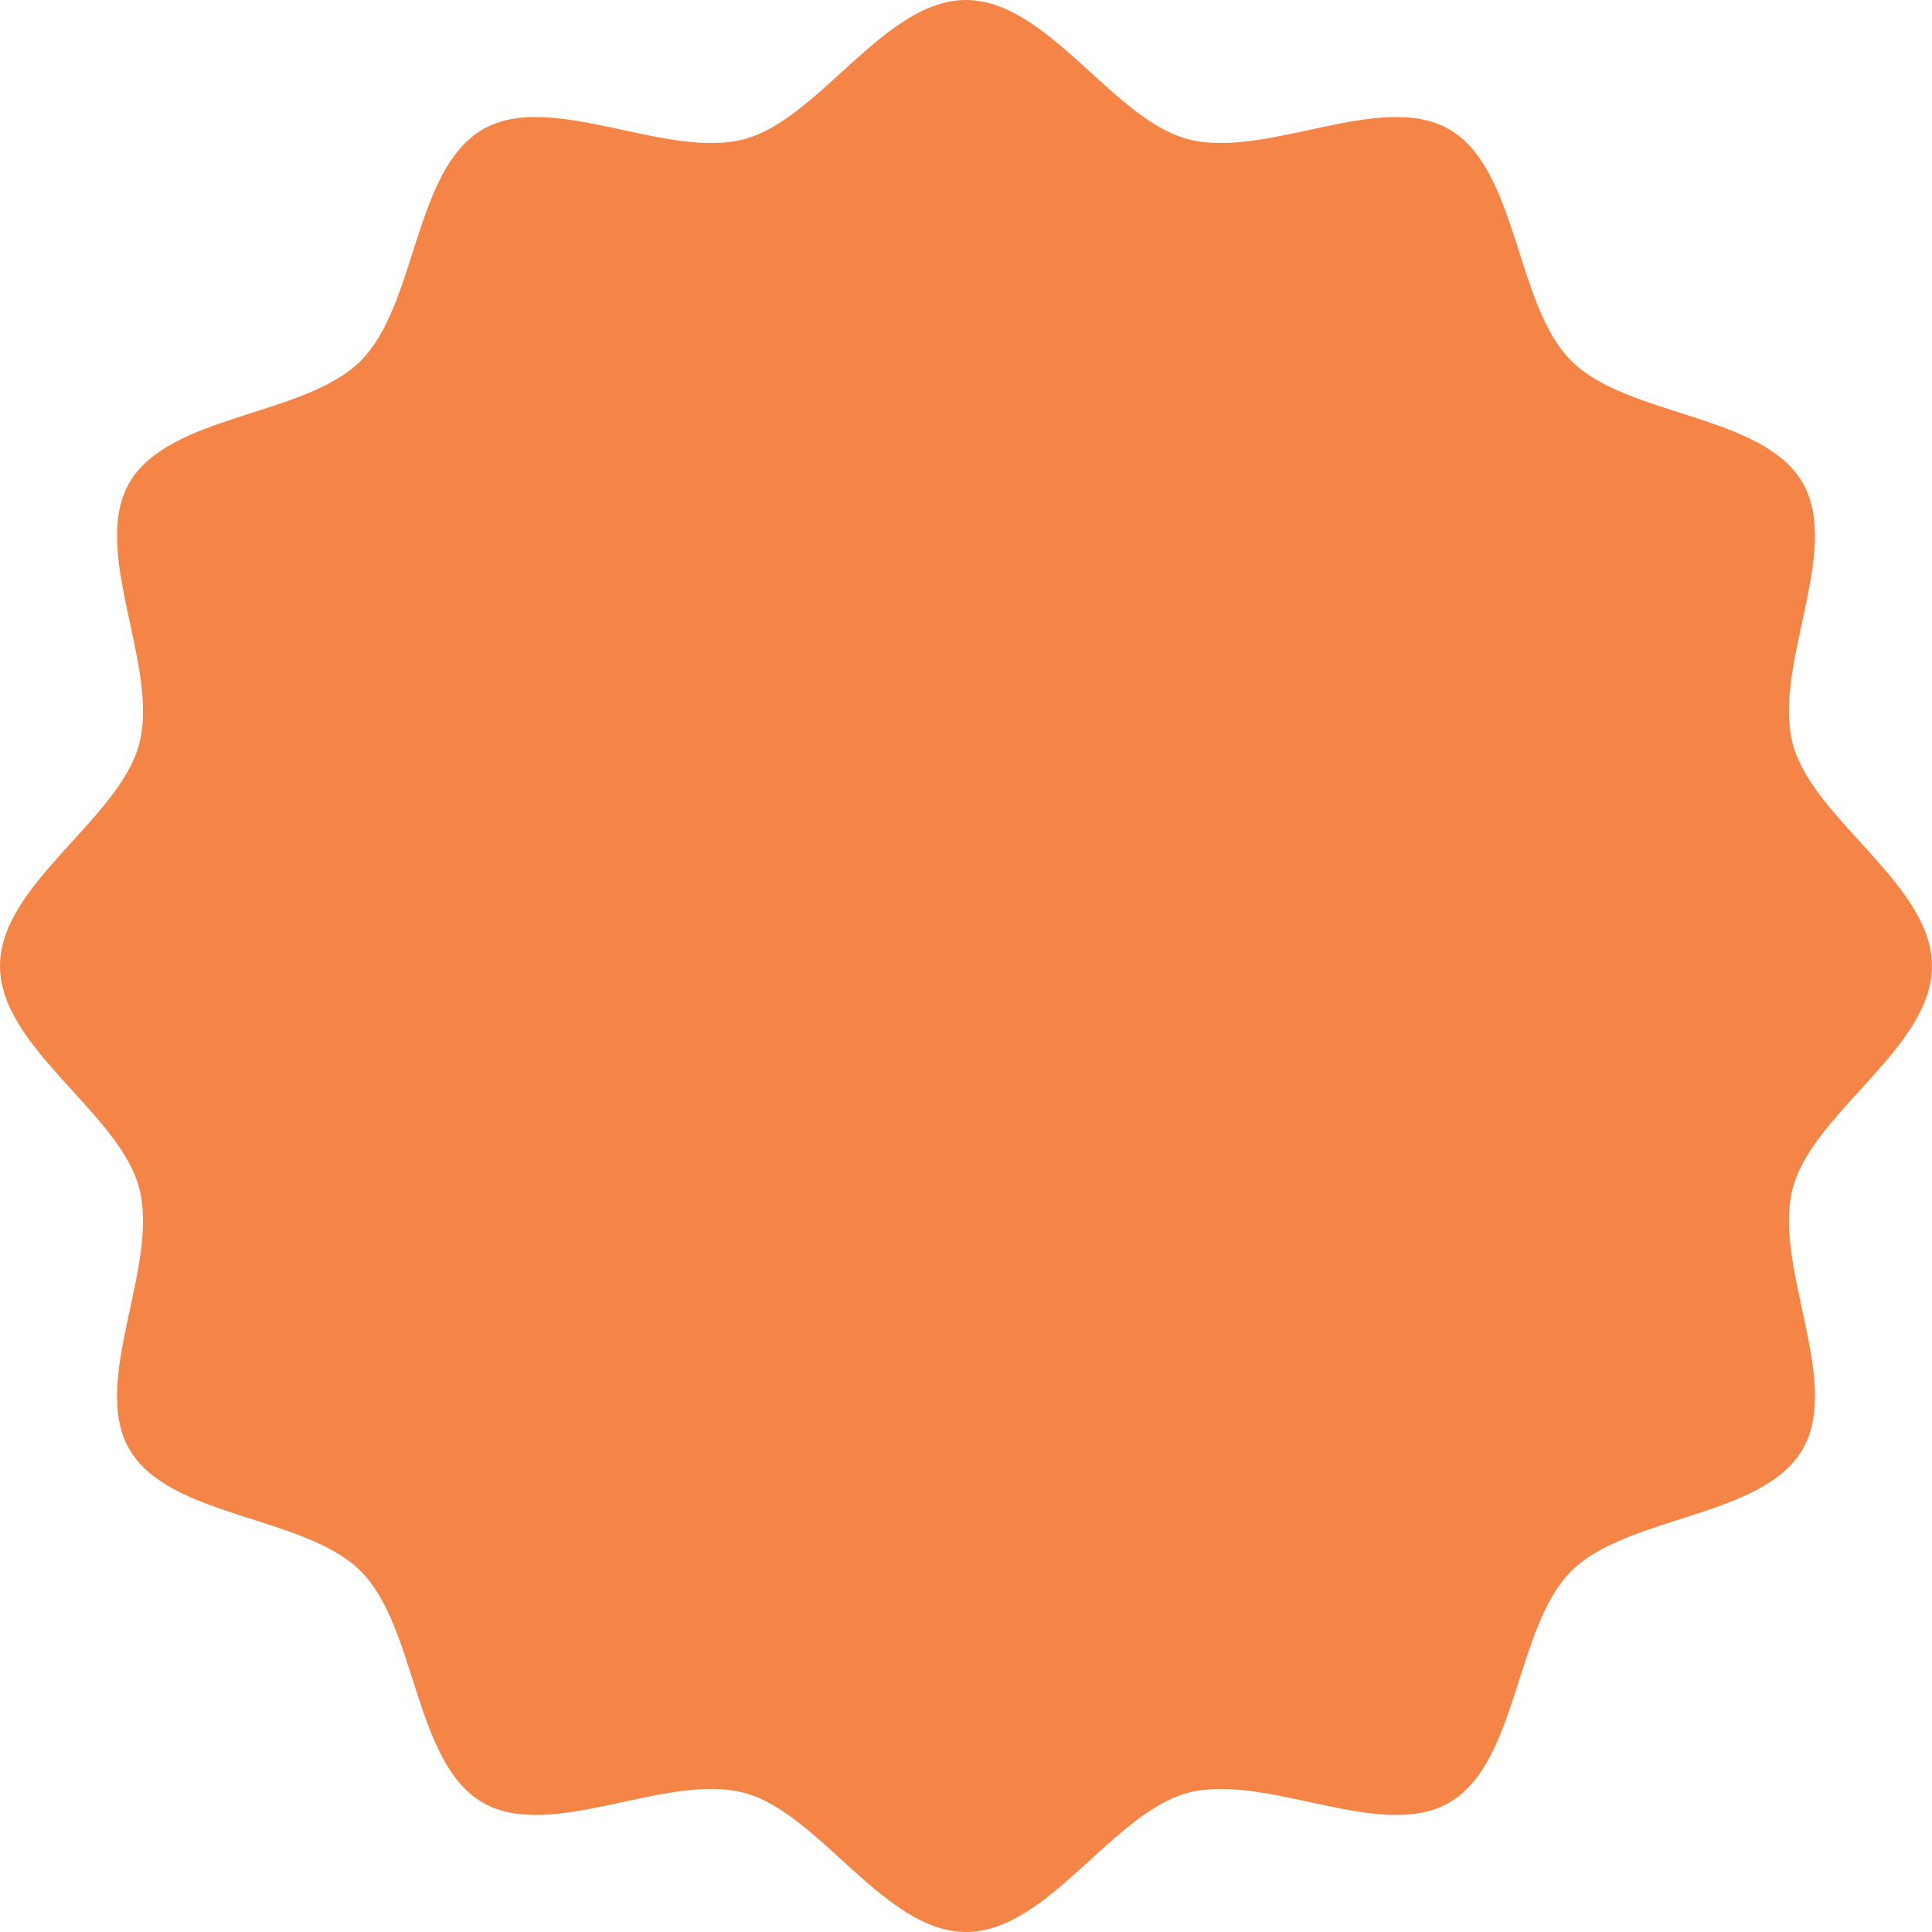 <?xml version="1.0" encoding="UTF-8"?>
<svg id="Layer_1" data-name="Layer 1" xmlns="http://www.w3.org/2000/svg" viewBox="0 0 221.42 221.42">
  <defs>
    <style>
      .cls-1 {
        fill: #f58546;
      }
    </style>
  </defs>
  <path class="cls-1" d="m221.42,110.71c0,9.35-13.64,16.78-15.94,25.4-2.38,8.92,5.64,22.16,1.12,29.97-4.58,7.92-20.1,7.56-26.53,13.99-6.43,6.43-6.07,21.95-13.99,26.53-7.81,4.52-21.05-3.51-29.97-1.12-8.62,2.3-16.05,15.94-25.4,15.94s-16.78-13.64-25.4-15.94c-8.92-2.38-22.16,5.64-29.97,1.12-7.92-4.58-7.56-20.1-13.99-26.53-6.43-6.43-21.95-6.07-26.53-13.99-4.52-7.81,3.51-21.05,1.12-29.97-2.3-8.62-15.94-16.05-15.94-25.4s13.64-16.78,15.94-25.4c2.38-8.92-5.64-22.16-1.12-29.97,4.58-7.92,20.1-7.56,26.53-13.99,6.43-6.43,6.07-21.95,13.99-26.53,7.81-4.52,21.05,3.51,29.97,1.12C93.93,13.64,101.37,0,110.71,0s16.78,13.64,25.4,15.94c8.92,2.38,22.16-5.64,29.97-1.12,7.92,4.58,7.56,20.1,13.99,26.53,6.43,6.43,21.95,6.07,26.53,13.99,4.52,7.81-3.51,21.05-1.12,29.97,2.3,8.62,15.94,16.05,15.94,25.4Z"/>
</svg>
